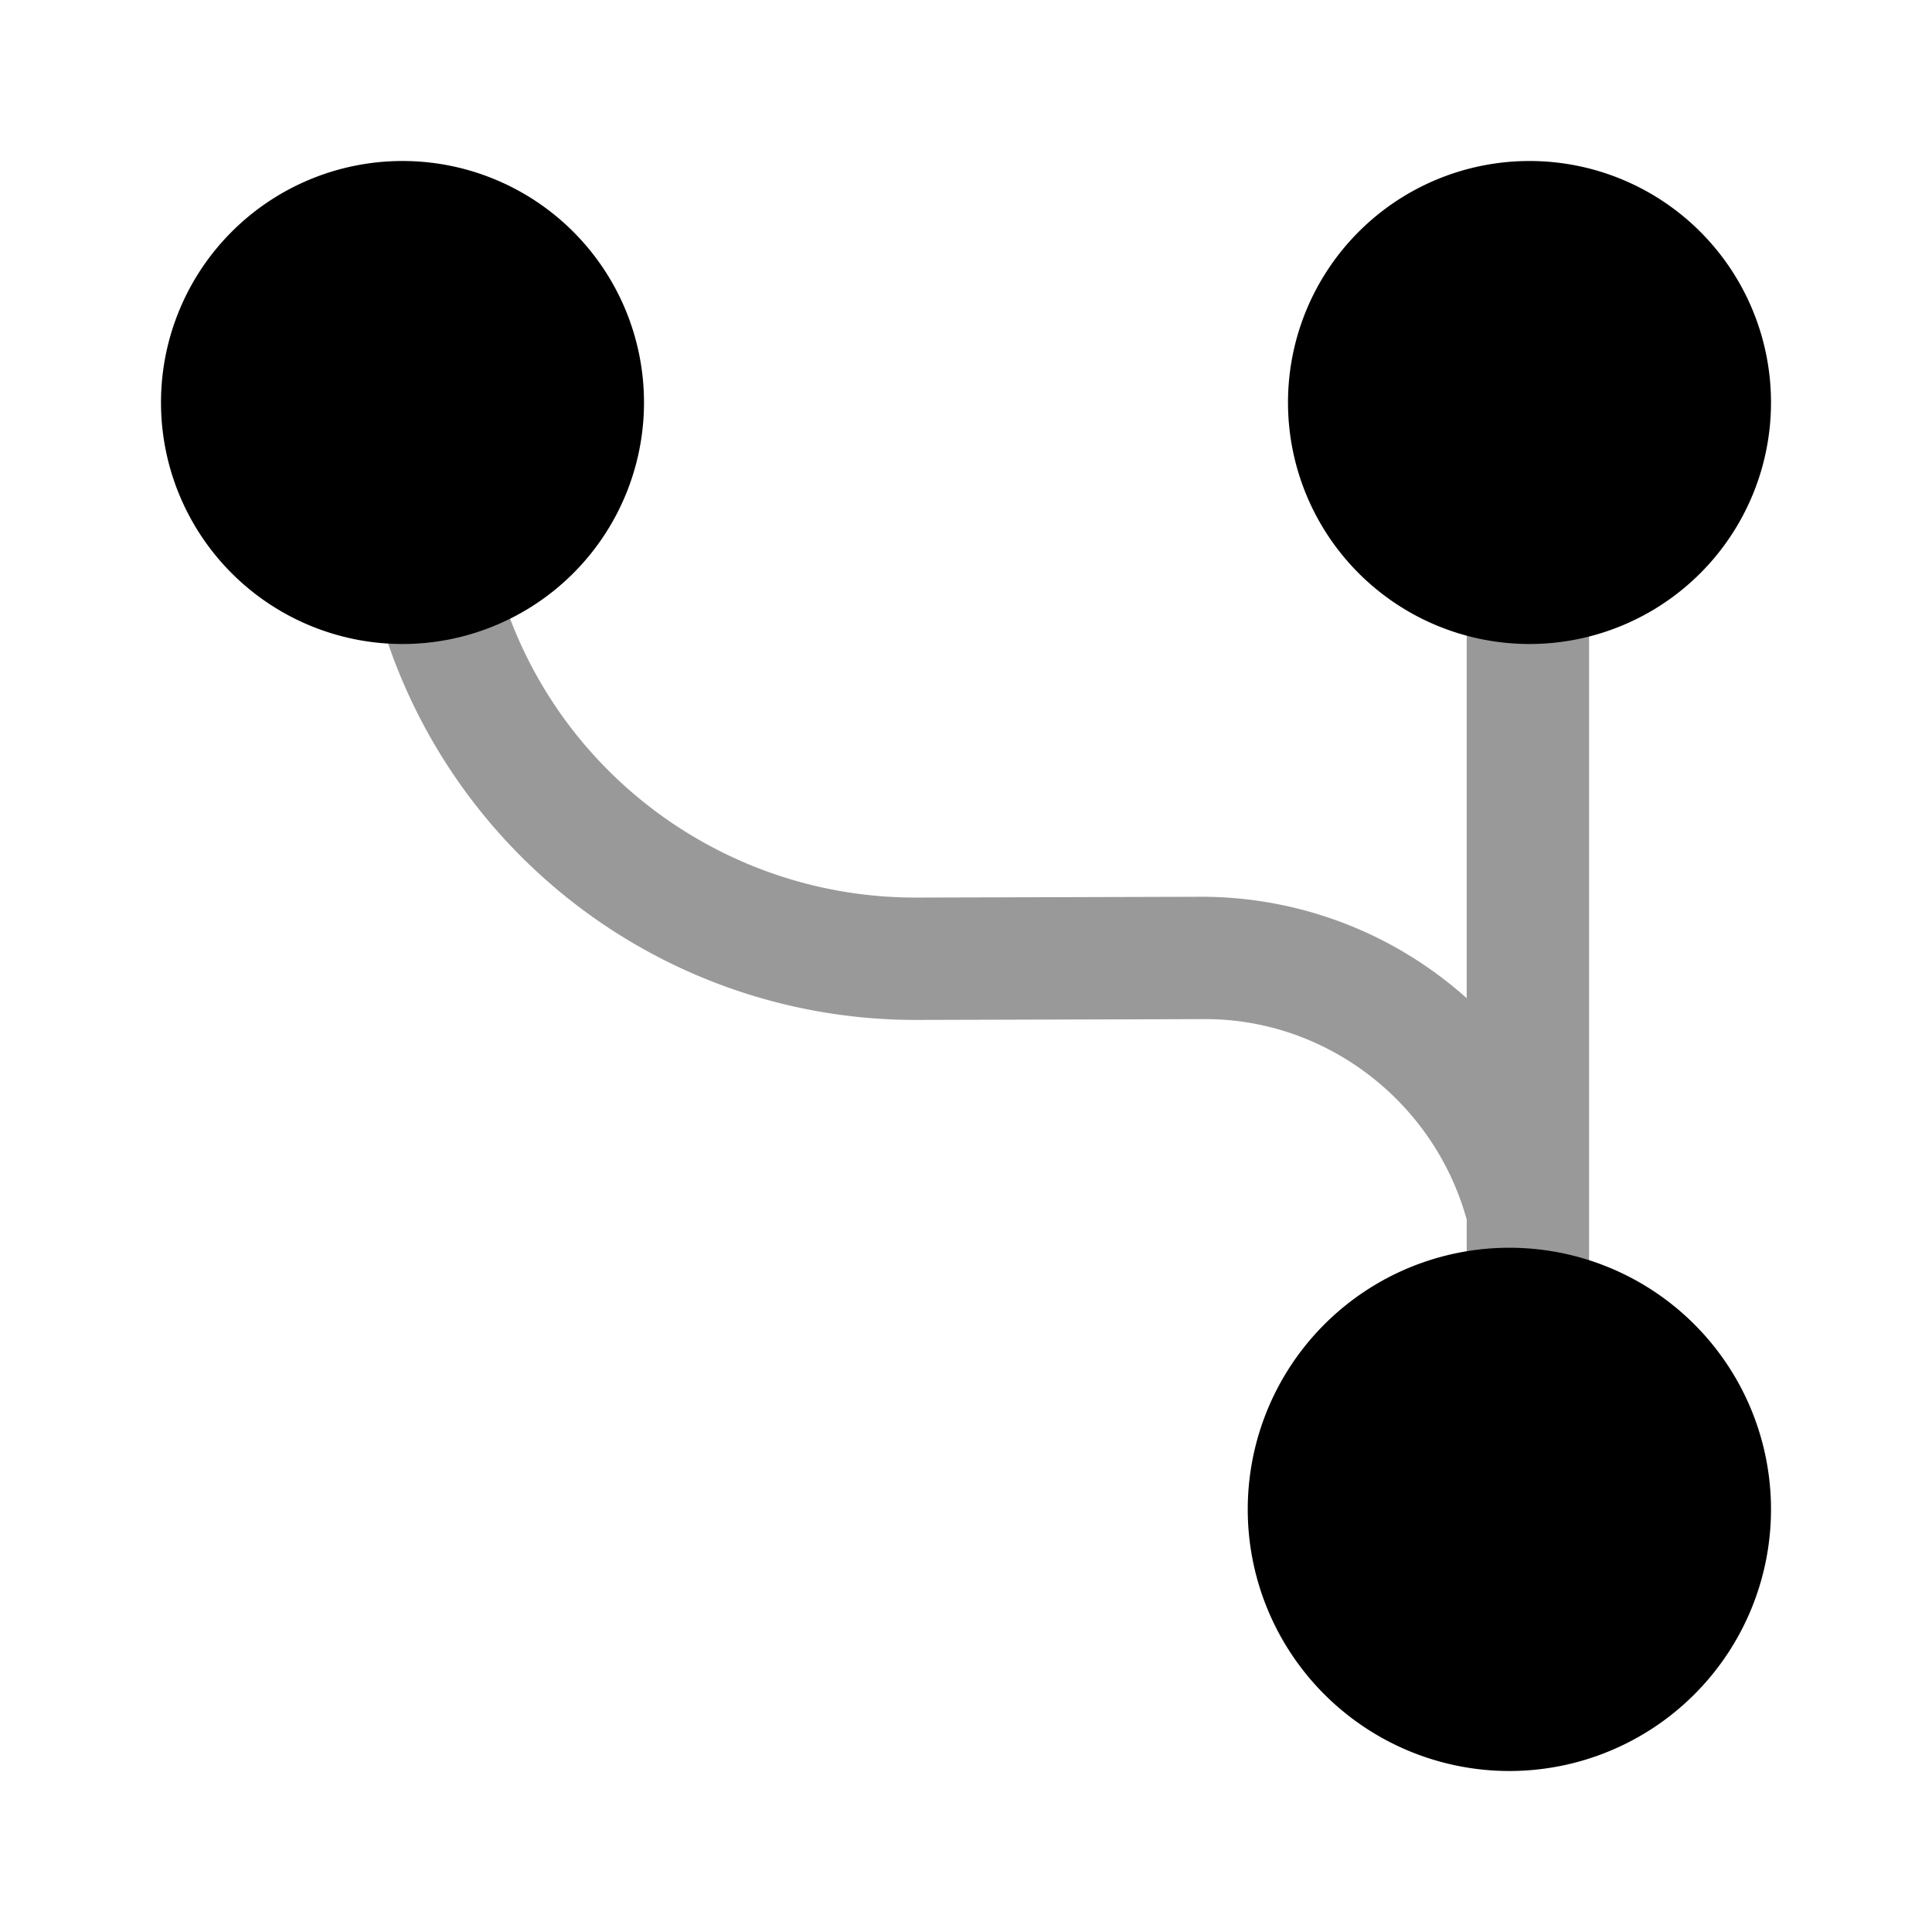 <svg xmlns="http://www.w3.org/2000/svg" viewBox="0 0 24 24" fill="currentColor" aria-hidden="true">
  <path d="M18.75 22a3.25 3.25 0 100-6.5 3.25 3.25 0 000 6.5zM19 8a3 3 0 100-6 3 3 0 000 6zM5 8a3 3 0 100-6 3 3 0 000 6z"/>
  <path d="M4.83 8.02a6.929 6.929 0 006.54 4.65h.03l3.53-.01c1.52-.02 2.88 1.01 3.29 2.49V17a.76.76 0 101.52 0V5.78a.76.76 0 10-1.52 0v6.62a4.941 4.941 0 00-3.28-1.26h-.02l-3.53.01h-.02c-2.29 0-4.34-1.45-5.09-3.62a.76.76 0 00-.72-.51c-.08 0-.17.01-.25.04-.41.12-.62.56-.48.96z" opacity=".4"/>
</svg>
